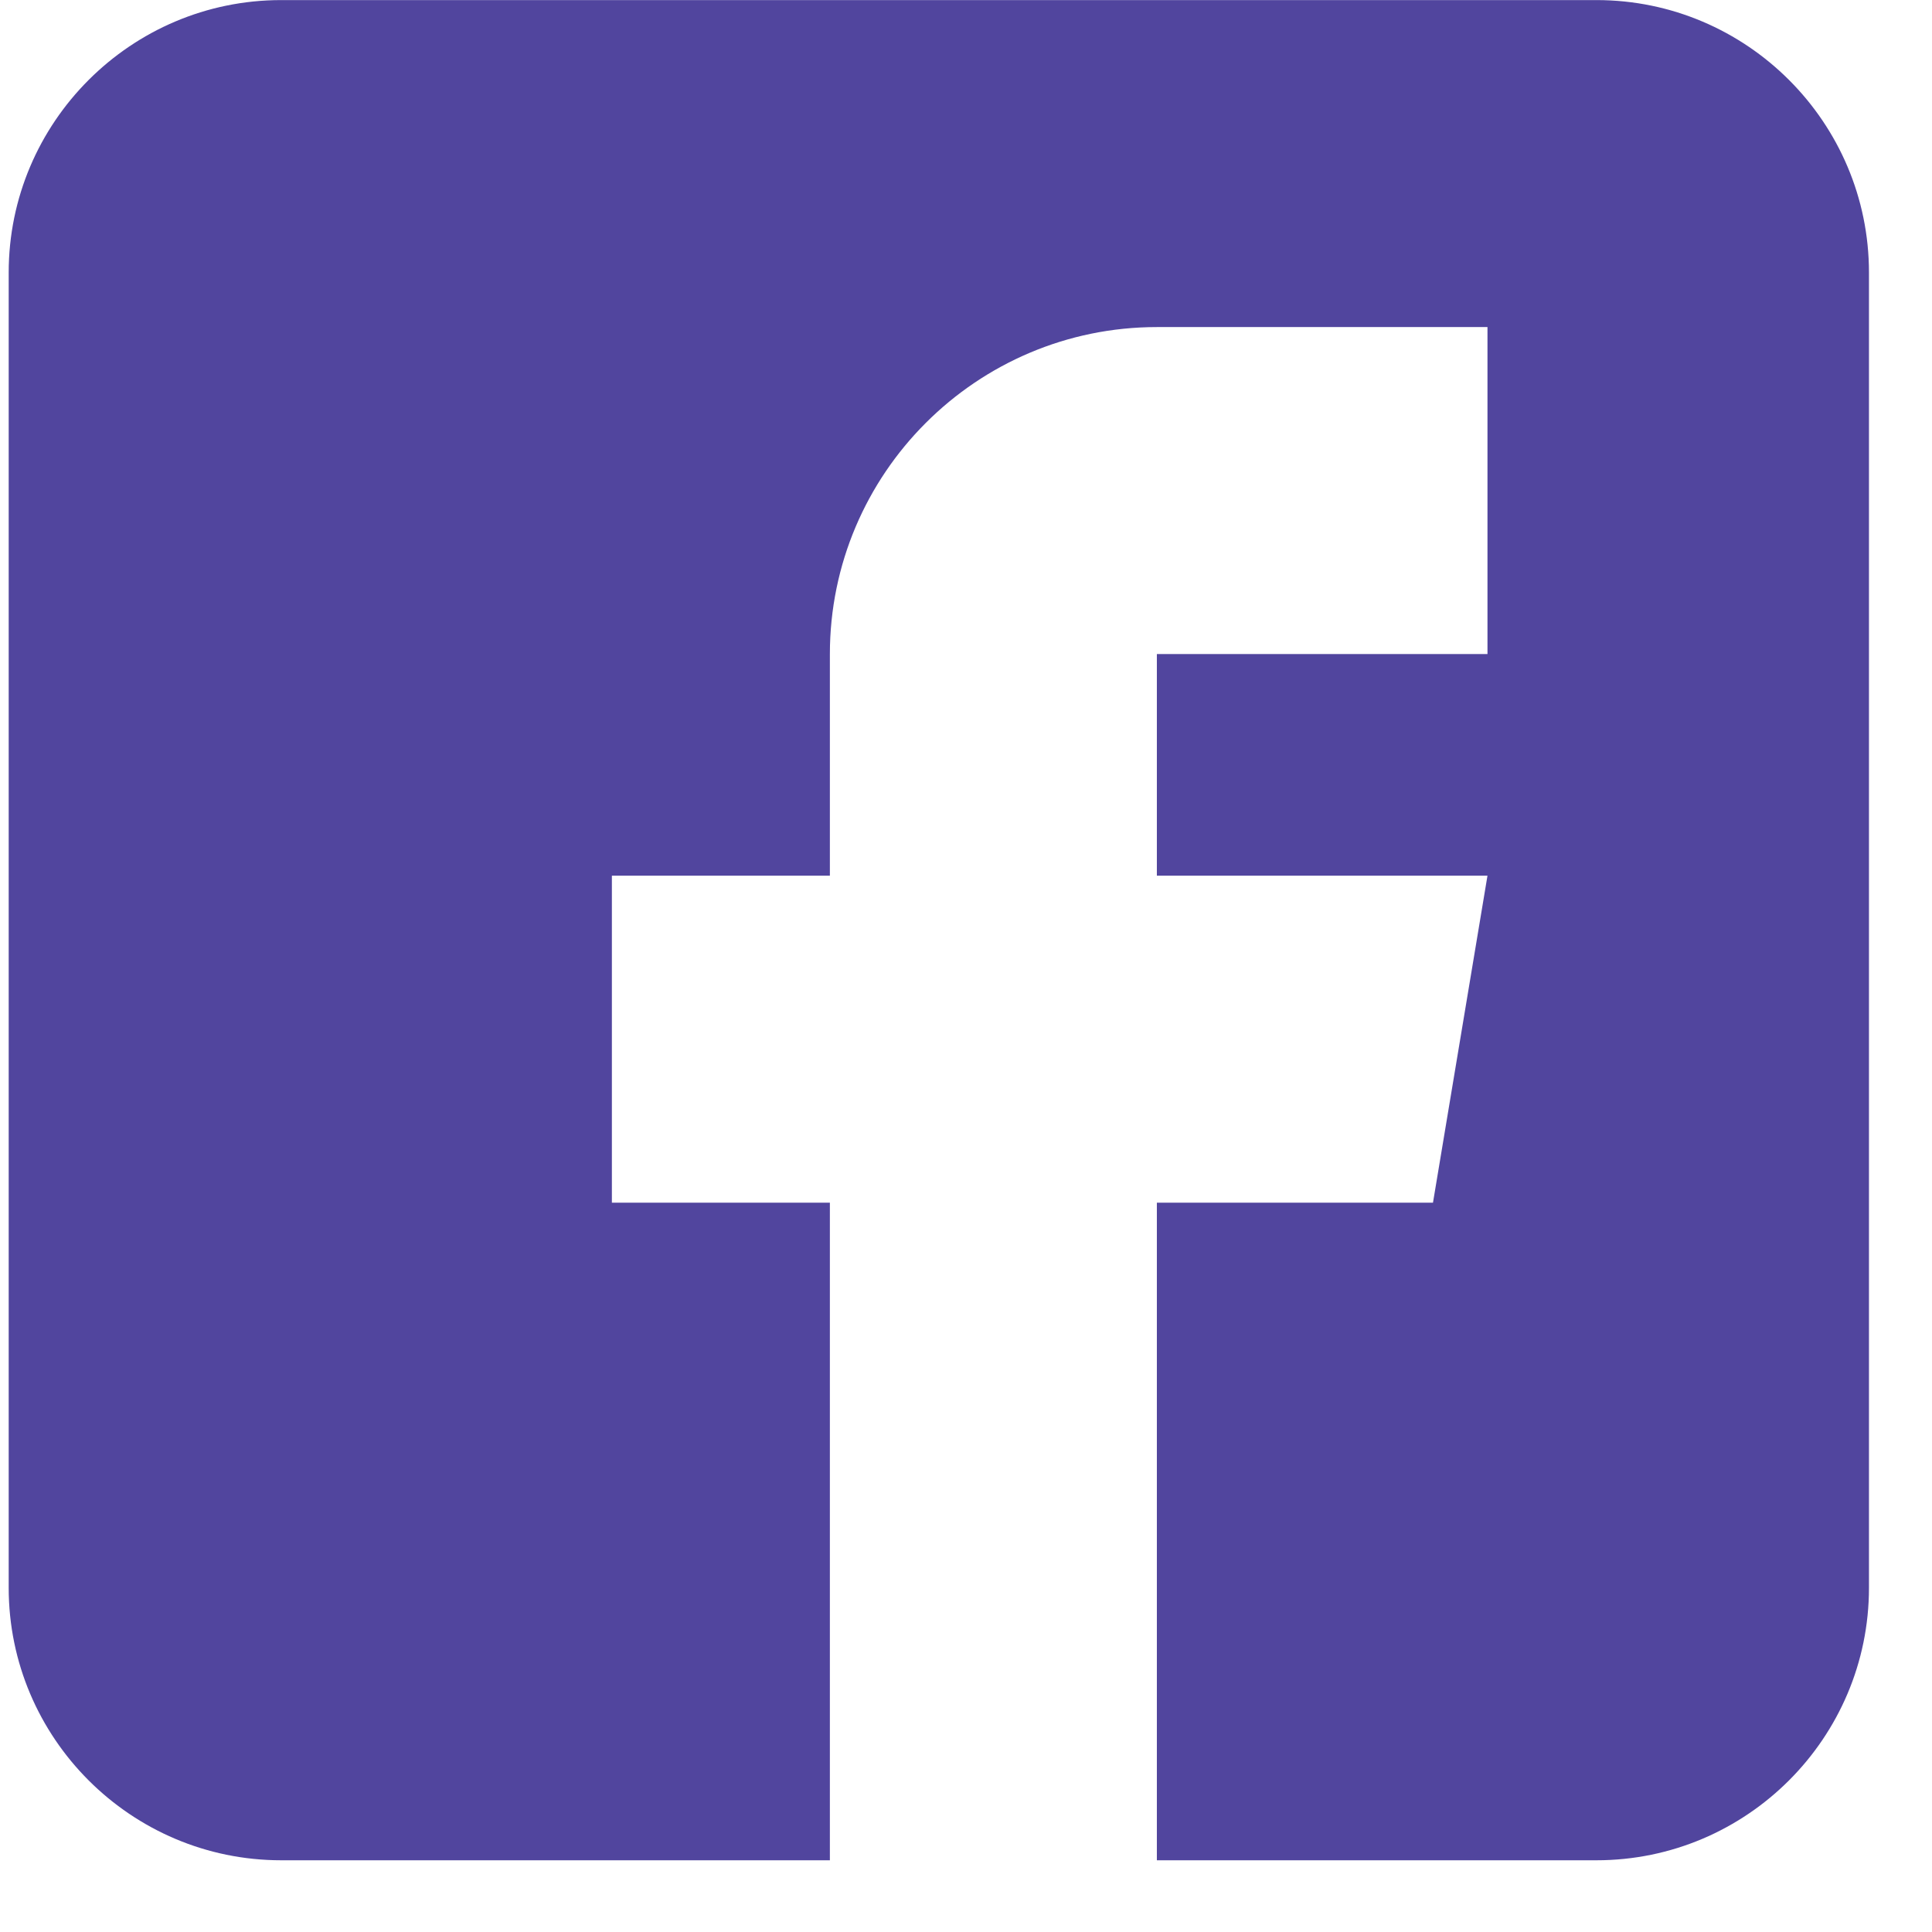 <svg width="24" height="24" viewBox="0 0 24 24" fill="none" xmlns="http://www.w3.org/2000/svg">
<g clip-path="url(#clip0_84_1191)">
<path d="M19.832 0.001H3.493C1.627 0.001 0.108 1.52 0.108 3.386V19.724C0.108 21.59 1.627 23.109 3.493 23.109H10.309V14.94H7.601V10.878H10.309V8.125C10.309 5.885 12.131 4.063 14.371 4.063H18.478V8.125H14.371V10.878H18.478L17.801 14.94H14.371V23.109H19.832C21.698 23.109 23.217 21.59 23.217 19.724V3.386C23.217 1.52 21.698 0.001 19.832 0.001Z" fill="#51459E"/>
</g>
<defs>
<clipPath id="clip0_84_1191">
<rect width="23.108" height="23.108" fill="white" transform="translate(0.108)"/>
</clipPath>
</defs>
</svg>
